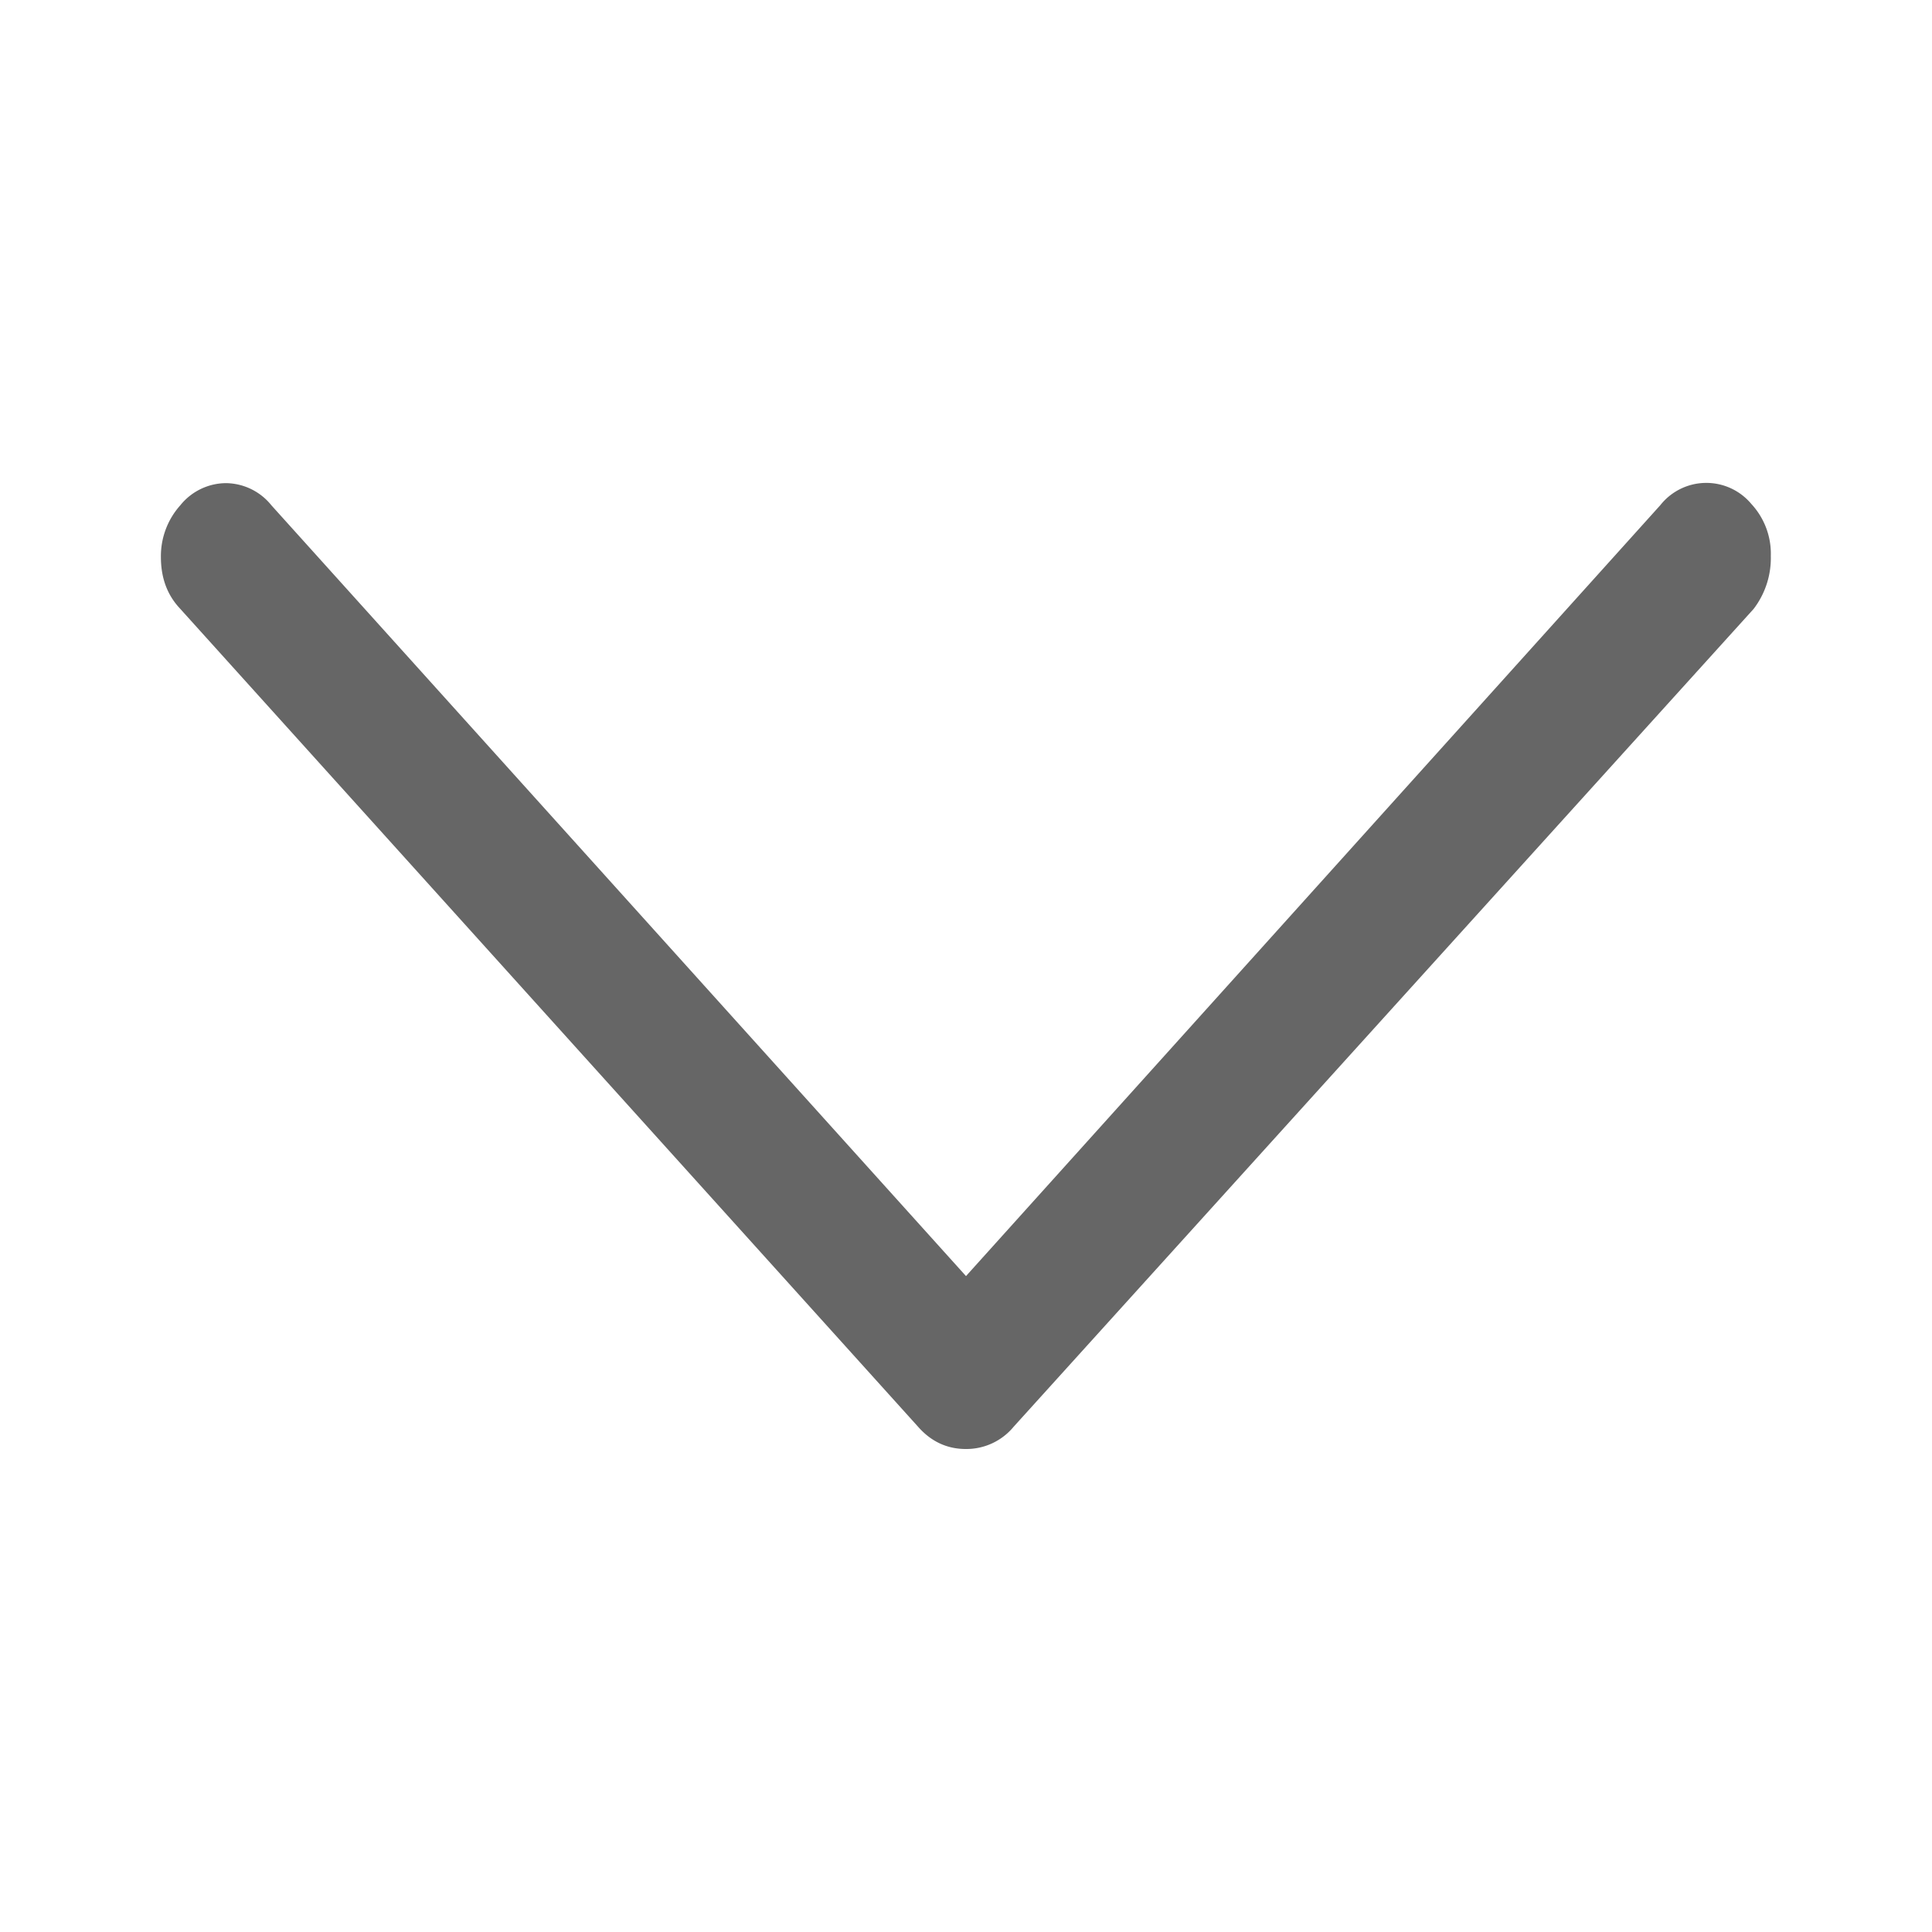 <svg width="14" height="14" viewBox="0 0 14 14" xmlns="http://www.w3.org/2000/svg">
    <path d="M12.03 3.662 7 9.247 1.967 3.662a.428.428 0 0 0-.33-.161.428.428 0 0 0-.33.16.552.552 0 0 0-.141.376c0 .144.042.263.125.358l5.362 5.944c.094.107.21.161.346.161a.444.444 0 0 0 .346-.161l5.362-5.926a.607.607 0 0 0 .125-.385.53.53 0 0 0-.141-.376.425.425 0 0 0-.66.009h-.001z" fill="#666" fill-rule="evenodd"/>
</svg>
